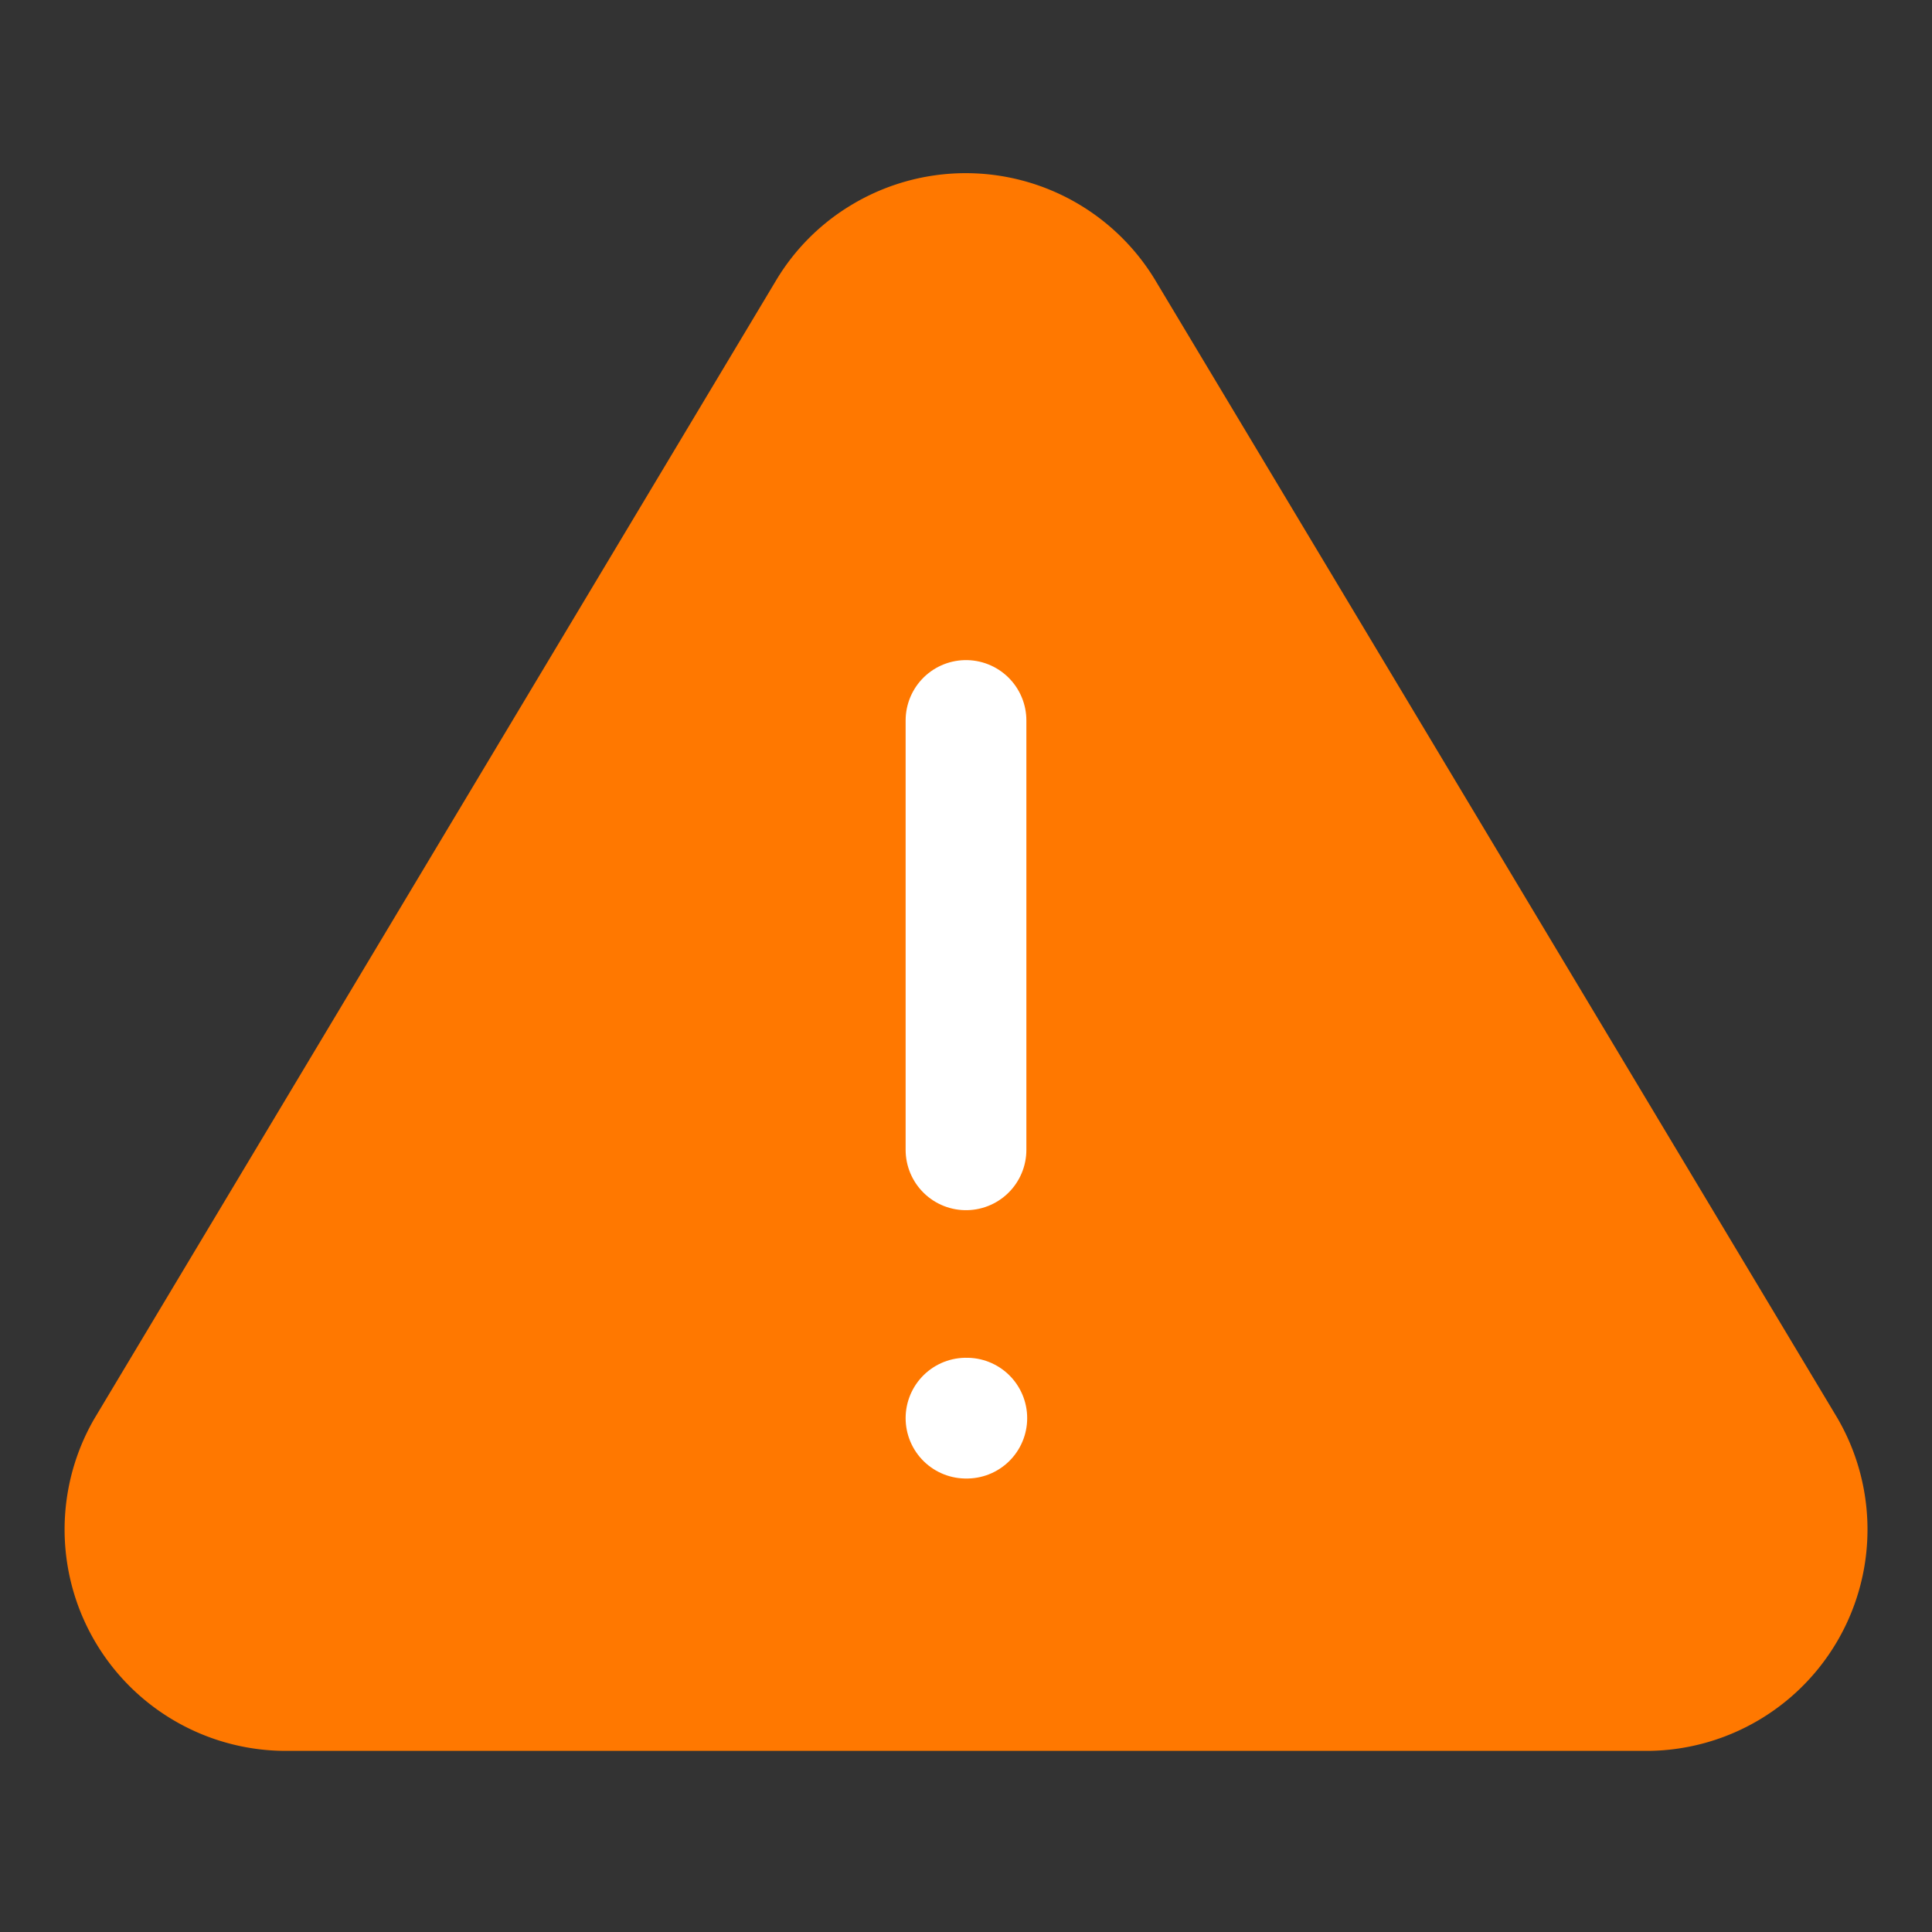 <svg id="Layer_1" data-name="Layer 1" xmlns="http://www.w3.org/2000/svg" viewBox="0 0 72 72"><rect x="0" y="0" width="72" height="72" fill="#333333" stroke="none"/><defs><style>.cls-1{fill:#ff7800;}.cls-2{fill:none;stroke:#fff;stroke-linecap:round;stroke-linejoin:round;stroke-width:4.5px;}</style></defs><path class="cls-1" d="M10.59,65.25A8.25,8.25,0,0,1,3.51,52.88L28.94,10.42h0a8.16,8.16,0,0,1,2.77-2.77,8.25,8.25,0,0,1,11.33,2.77L68.47,52.84a8.25,8.25,0,0,1-7,12.41Z"/><line class="cls-2" x1="36" y1="26.85" x2="36" y2="42.85"/><line class="cls-2" x1="36" y1="52.85" x2="36.03" y2="52.85"/></svg>